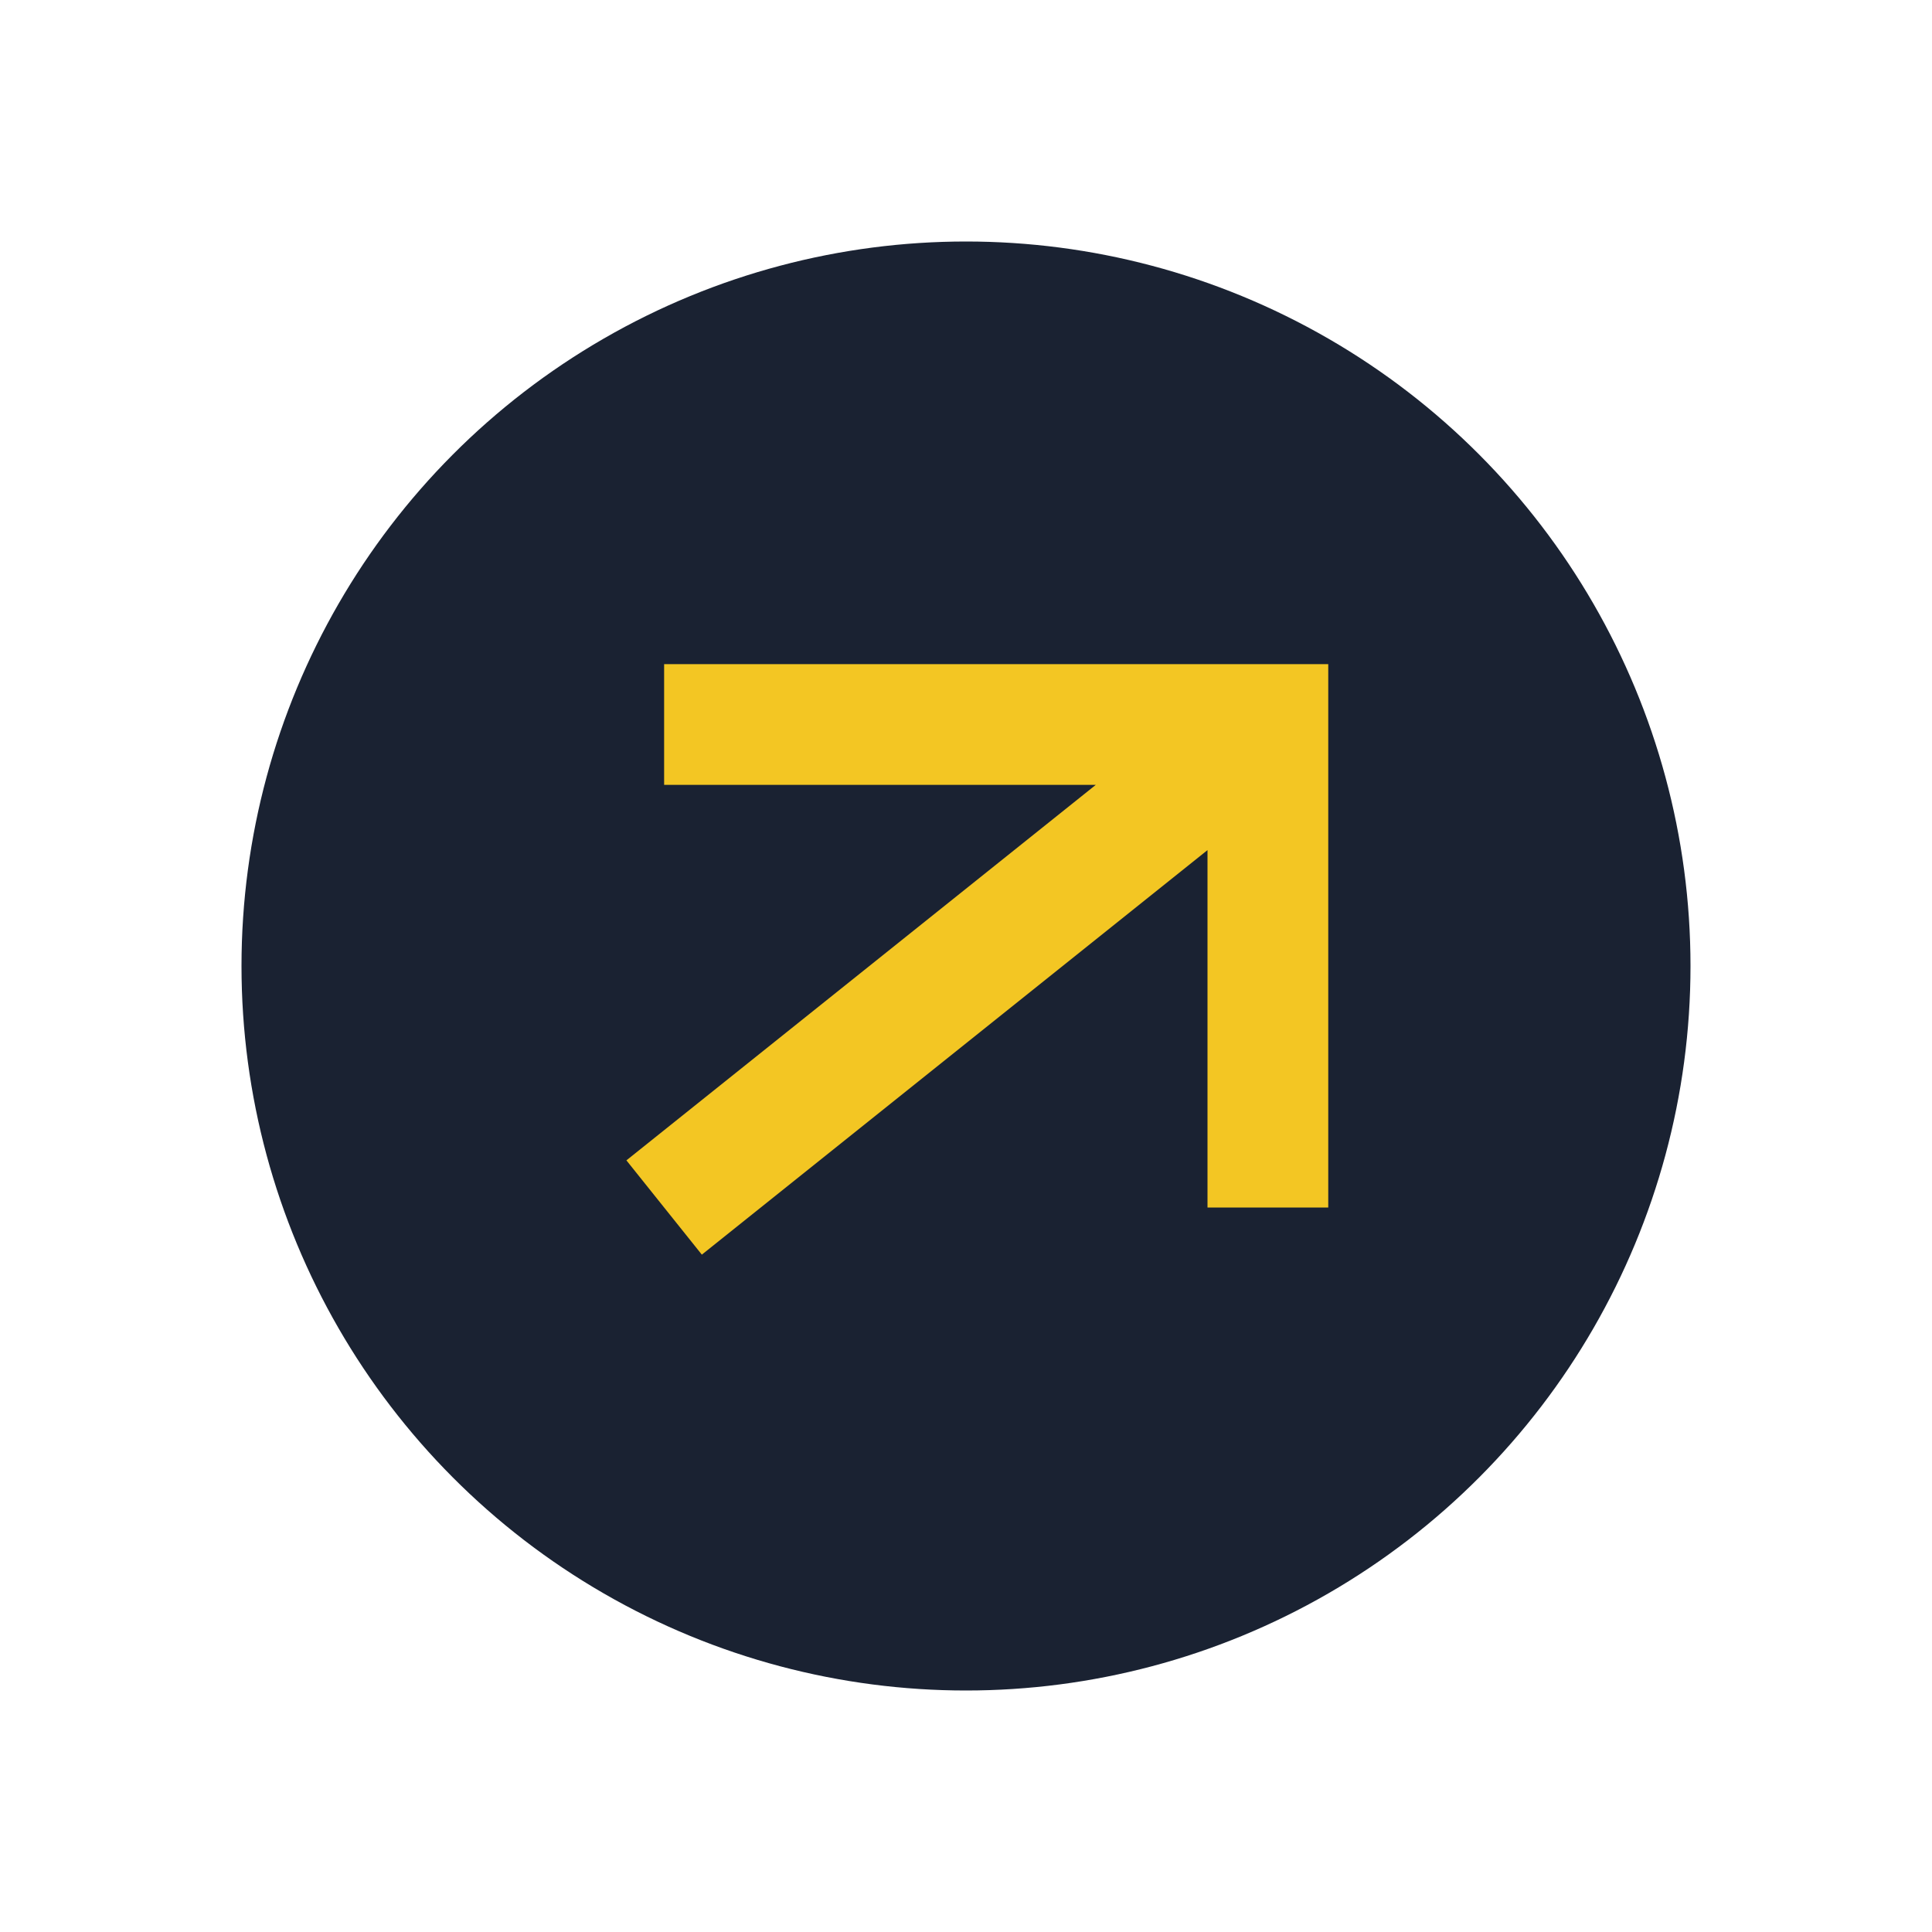 <?xml version="1.0" encoding="UTF-8"?>
<svg xmlns="http://www.w3.org/2000/svg" viewBox="0 0 32 32" width="32" height="32"><circle cx="16" cy="16" r="12" fill="#1A2232"/><path d="M11 20l10-8M11 12h10v8" stroke="#F3C623" stroke-width="2" fill="none"/></svg>